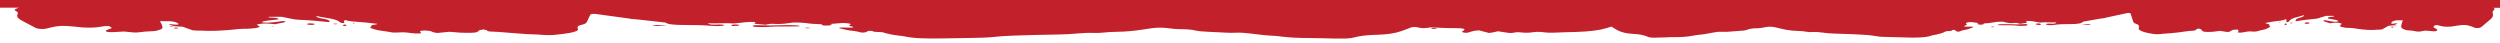<svg style="enable-background:new 0 0 1920 33;" version="1.1" viewBox="0 0 1920 33" fill="#C2202B" x="0px" xml:space="preserve" xmlns="http://www.w3.org/2000/svg" xmlns:xlink="http://www.w3.org/1999/xlink" y="0px">
    <g>
        <path d="M1920,0H0v5.9h14.7c-0.5,0.2-1.1,0.3-1.6,0.5c-1.7,0.6-2.5,1.3-1,2c1.9,0.9,1.8,1.8,1.3,2.8
        c-0.7,1.5,0.3,2.9,2.8,4.3c3.7,2,7.5,4,11.3,6c0.1,0.1,0.4,0.1,0.6,0.2c1.5,0.6,5.2,0.7,7.3,0.3c1.7-0.4,3.2-0.8,4.9-1.2
        c5.3-1.1,8.7-1.2,15.3-0.5c0.7,0.1,1.5,0.2,2.2,0.2c7.9,1.1,15.3,1,22.2-0.4c0.3-0.1,0.6-0.1,1-0.1c0.7,0,1.5,0,2.8,0
        c0.7,0.4,1.4,0.9,2.2,1.5c-1.5,0.6-3.3,1.2-4.5,1.8c-0.5,0.3-0.2,0.7,0.4,1c0.7,0.3,2.5,0.4,4.2,0.4c3.2-0.1,6.3-0.3,9.3-0.5
        c2.4,0.2,4.6,0.5,6.8,0.7c1.1,0.1,2.8,0.1,3.6,0c3.7-0.5,7.7-0.9,12.3-1c1,0,1.9-0.3,2.7-0.5c2.5-0.6,4-1.3,4-2.1
        c0-0.9-0.3-1.7-0.6-2.6c-0.3-0.8-0.9-1.5-1.4-2.4c1.7,0,2.9,0,4,0c5.1-0.2,7.6,0.4,9.4,1.3c0.7,0.3,0.8,0.7,0.9,1
        c0,0.1-0.6,0.3-0.8,0.3c-2.4,0.3-4.1-0.7-6.8,0c1.6,0.4,3.3,0.9,5,1.3c2,0.1,3.9,0.2,5.7,0.3c2.8,1,5.5,1.9,7.9,2.8
        c1.5,0.1,2.3,0.2,3.1,0.2c0.8,0,1.7,0,2.4,0c8.3,0.5,16,0.1,23.7-0.6c3.9-0.4,7.8-0.9,12.7-0.8c2.1,0,4.5-0.4,6.5-0.6
        c2.8-0.4,3.4-0.9,2.4-1.5c-0.7-0.5-2.8-1-0.5-1.4c2.4-0.5,5.5-0.7,8.9-0.4c1.4,0.1,2.8,0.3,3.9,0.4c2.5-0.5,4.5-0.9,6.5-1.3
        c1.2-0.2,2.1-0.5,1.2-0.9c-0.6-0.3-2.2-0.3-4.8,0.2c-2.6,0.4-5.4,0.7-8.8,0.8c-1.7,0-4.2-0.2-4.1-0.4c0.2-0.2,0.6-0.5,1.4-0.7
        c1.1-0.2,2.6-0.4,3.9-0.6c2.4-0.3,5-0.6,7.1-0.8c0.6-0.6-0.3-1-2.3-1.2c-1.4-0.2-3.1-0.2-4.6-0.3c-0.4,0-0.5-0.3-0.5-0.4
        c0,0,0.6-0.1,0.9-0.1c3.2,0,6.4,0,9.2,0c2.8,0.6,5.1,1.1,7.4,1.5c1.7,0.4,3.6,0.7,6.2,0.8c7.9,0.3,15.2,1,23,1.8
        c0.5-0.9-0.1-1.6-2.5-2.2c0,0,0,0,0,0l0,0c0,0,0,0,0,0c0,0,0,0,0,0l-0.1,0c0,0,0,0,0,0c0,0,0,0,0,0c-3.4-0.7-7.9-1.3-7.3-2.5
        c2.7,0.5,5.1,1.1,8,1.5c5.7,0.8,8.8,1.9,10,3.3c0.2,0.2,1.1,0.4,1.7,0.6c0.1,0,0.7,0.1,1,0c0.3,0,0.8-0.1,0.8-0.2
        c-0.1-0.4-0.5-0.8-0.4-1.2c0-0.3,0.6-0.6,1-0.9c1.4,0.5,3.3,0.9,6.2,1.1c6.6,0.4,12.6,1.1,18.5,1.8c-0.1,0.7-4.7,0.7-4.6,1.4
        c0,0.6-0.6,1.1-1,1.7c1.2,0.4,2.4,0.7,3.4,1.1c2.9,1.1,9,1.4,12.9,2.3c2.1,0.5,5.5,0,8.3,0c1.6,0,3.2,0.1,4.7,0.3
        c1.9,0.2,3.5,0.5,5.4,0.6c1.3,0.1,3-0.1,4.6-0.1c-0.3-0.6-0.7-1.1-0.9-1.6c-0.1-0.3,1.9-0.6,3.5-0.6c1.5,0.1,3.2,0.2,4.2,0.4
        c1.8,0.4,1.8,1.2,5.7,1.5c2.8-0.3,6-0.6,9.2-0.9c1.9,0.2,3.5,0.3,4.9,0.4c3.4,0.4,7,0.4,10.7,0.4c4.5-0.1,5.8-0.3,6.6-1.4
        c0.4-0.6,1.7-0.9,3.8-1.2c0,0,0,0,0,0c0,0,0,0,0,0c0,0,0,0,0,0c0,0,0,0,0,0l0,0c0,0,0,0,0,0c0.8,0.2,1.7,0.3,2.5,0.5h0
        c0.1,0,0.1,0,0.2,0l0,0c1.1,0,2.2,0,3.3,0c-1.1,0-2.2,0-3.3,0c0,0.7,1.2,1.2,4.6,1.2c3.4,0.1,6.2,0.3,9.3,0.6
        c5.6,0.5,11.4,0.9,17.2,1.3c3.9,0.2,8,0.2,11.9,0.6c3.4,0.3,7.4,0.2,10.7-0.2c3.2-0.3,6.5-0.8,9.2-1.2c4.8-0.9,8.1-1.9,6.9-3.4
        c-0.3-0.3,0-0.7-0.1-1c-0.2-0.7,0.6-1.4,2.9-1.9c3.2-0.7,3.8-1.5,4.2-2.3c0.9-1.8,1.8-3.6,2.6-5.4c0.2-0.4,0.5-0.7,3.3-0.8
        c9,1.2,18.4,2.5,27.9,3.8c-0.1,0.1-0.2,0.1-0.3,0.2c0.2,0,0.3-0.1,0.5-0.1l0,0c0,0,0,0,0,0l-0.2,0c2.2,0.2,4.5,0.4,6.7,0.6
        c6.5,0.7,12.9,1.5,19.8,2.2c0.8,0.3,1.4,0.9,3.1,1.2c1.7,0.3,4.3,0.5,6.7,0.6c1.9,0.1,4.1,0.1,6.1,0.1c6.6,0,13,0.1,19.2,0.6
        c1.8,0.2,4,0.2,6,0.2c1.1,0,2.3-0.2,3.3-0.3c0.5-0.1,0.9-0.3,0.8-0.4c-0.1-0.1-0.8-0.3-1.4-0.4c-1.5-0.2-3.1-0.1-4.7,0
        c-3.1,0.1-5.7-0.1-6.5-1c7,0.2,13.7-0.4,19.9,0.1c6-0.4,10-1.5,16.7-1.1c-0.2,0.4-0.5,0.8-0.8,1.3c2.8,0.3,5.7,0.5,8.5,0.8
        c1.9-0.3,3-0.9,6.1-0.7c4.3,0.3,8,0,11.4-0.5c1.2-0.2,2.6-0.4,3.6-0.5c4.8-0.1,8.9,0.2,12.2,0.7c3.7,0.5,7.8,0.4,11.6,0.8l-0.2,0
        c0,0,0,0,0,0c0,0,0,0,0,0c0,0,0.1,0,0.1,0c0,0,0,0,0.1,0c4.4-0.4,8.8-0.8,13.3-1.1c0.7-0.1,1.6,0,2.4,0c3.2,0.1,5.7,0.6,4.5,1.2
        c-1.3,0.7-1.2,1.1,1.6,1.5c0.6,0.1,1,0.5,0.6,0.6c-0.6,0.2-2.1,0.2-3.3,0.2c-2,0-4-0.1-6-0.1c-0.6,0-1.8,0.5-1.6,0.5
        c3.8,0.8,6.6,1.8,11.7,2.2c2.1,0.2,3,0.6,4.3,0.9c2,0.5,4,0.4,5.4-0.3c0.3-0.2,0.3-0.3,0.7-0.5c0.8-0.3,3.4-0.3,3.8,0
        c0.9,0.9,4.4,0.5,7.4,0.8c3.4,1.2,8.8,2.3,15.6,3c1.1,0.1,1.9,0.3,2.8,0.5c4.3,0.9,9.9,1.2,15.7,1.3c4.1,0.1,8.2,0,12.3,0
        c7.8-0.1,15.5-0.3,23.3-0.4c5.4-0.1,10.9-0.2,15.5-0.7c9.3-1.1,19.7-1.1,29.6-1.5c6.4-0.2,13-0.3,19.6-0.4
        c5.4-0.1,10.6-0.3,15.5-0.8c4.2-0.4,8.4-0.6,13.1-0.4c1.8,0.1,4.1-0.1,5.9-0.2c3.7-0.4,7.4-0.7,11.6-0.7c6.8-0.1,12.6-0.7,18.1-1.5
        c2.7-0.4,5.3-0.8,8-1.2c4.1-0.6,8.4-0.6,12.7-0.1c3.2,0.4,6.3,0.8,10.2,0.8c4.4,0,8.1,0.3,10.9,1c2.7,0.6,6,0.8,9.8,1
        c2.8,0.1,5.7,0.2,8.4,0.4c4.4,0.3,8.8,0.5,13.3,0.3c3.9-0.1,7.3,0.2,10.5,0.6c6.3,0.8,12.7,1.6,20,1.9c1.6,0.1,3,0.3,4.4,0.5
        c6.6,0.8,13.8,1.1,21.2,1.1c4.1,0,8.1,0.1,12.2,0.2c4,0.2,8.2,0.2,12.2,0.2c4,0.1,7.3-0.2,9.7-0.8c4.4-1.2,10.4-2,17.6-2.1
        c8.5-0.2,14.1-1.2,18.5-2.7c3.1-1,5.8-2.1,8.3-3.1c0.3-0.1,2.4-0.2,3.1-0.2c1.4,0.2,2.3,0.5,3.6,0.7c1.9,0.3,2.7,0.3,5.3,0
        c1-0.1,2-0.3,3-0.4c6.5,0.3,12.7,0.7,19.4,0.6c5.3,0,7.2,0.6,5.7,1.7c-0.5,0.3-1.2,0.6-1.3,1c-0.1,0.5,1.2,0.8,3.6,0.9
        c3.2-0.6,4.1-1.7,9.4-1.9c2.5,0.7,5,1.3,7.6,2c1.5-0.2,2.6-0.3,3.4-0.5c1.1-0.2,2.1-0.5,3.5-0.8c2.7,0.4,4.8,0.8,7.2,1.1
        c1.8,0.3,3.7,0.3,5.4-0.1c1.2-0.3,2.8-0.4,4.4-0.2c3.6,0.5,6.9,0.4,10.3-0.1c2.6-0.4,5.6-0.3,8.1,0.1c2.1,0.3,4.3,0.4,6.9,0.3
        c6-0.2,12.1-0.5,18.2-0.6c10.1-0.3,17.7-1.3,23.2-3c1.2-0.4,2.4-0.7,3.5-1.1c1.5,1,3,1.9,4.8,2.9c2.8,1.4,6.3,2.4,11.7,2.7
        c4.5,0.2,8.3,0.9,11.1,2.1c1.5,0.7,3.6,0.9,6.2,0.8c2.6-0.1,5.2-0.1,7.7-0.2c2.6-0.2,5.1-0.3,7.7-0.2c4.7,0,9.3-0.3,13.4-1.1
        c0.9-0.2,1.8-0.4,2.8-0.5c4.6-0.4,8.7-1.1,12.7-1.9c2-0.4,4.1-0.7,6.6-0.6c2.9,0.1,5.7,0,8.4-0.3c1.7-0.2,3.5-0.3,5.3-0.4
        c2.4-0.1,4.5-0.3,6.2-1c1.8-0.7,4.2-1,6.9-1c2.5,0,4.5-0.4,6.5-0.8c2.7-0.6,5.4-0.5,8,0.1c1.7,0.4,3.4,0.8,5.1,1.2
        c3.5,0.8,7.2,1.4,11.5,1.5c2.7,0,5,0.3,7.4,0.7c1.1,0.2,2.6,0.3,3.7,0.2c3-0.2,5.6,0,8.3,0.4c3.1,0.5,6.4,0.7,9.8,0.8
        c4.1,0.1,8.3,0.2,12.4,0.4c6.3,0.4,12.9,0.4,18.8,1.5c2.9,0.6,6.4,0.7,9.8,0.7c4.9,0.1,9.8,0.3,14.7,0.4c2.6,0.1,5.2,0.1,7.8,0
        c3.7-0.1,7.2-0.4,9.9-1.3c0.5-0.2,1.1-0.4,1.8-0.5c4.3-0.7,7.7-1.7,9.9-3c1.9-0.3,4.1,0.1,4.7-0.8c0.2-0.4,1.9-0.4,2.4,0
        c0.2,0.1,0.2,0.3,0.4,0.5c0.9,0.7,2.2,0.8,3.4,0.3c0.8-0.3,1.4-0.7,2.7-0.9c3.2-0.4,5-1.4,7.4-2.2c0.1,0-0.6-0.5-1-0.5
        c-1.2,0-2.5,0.1-3.8,0.1c-0.7,0-1.7,0-2.1-0.2c-0.3-0.1-0.1-0.5,0.4-0.6c1.8-0.4,1.8-0.9,1-1.5c-0.7-0.6,0.8-1.2,2.9-1.2
        c0.5,0,1.1-0.1,1.5,0c2.8,0.4,5.6,0.7,8.4,1.1c0,0,0,0,0,0c0,0,0.1,0,0.1,0l0,0c0,0,0,0,0,0l-0.1,0c0,0,0,0,0,0
        c2.4-0.3,5-0.3,7.3-0.8c2.1-0.4,4.7-0.7,7.7-0.7c0.6,0.1,1.5,0.3,2.3,0.5c2.1,0.6,4.4,0.9,7.2,0.5c2-0.2,2.7,0.3,3.9,0.7
        c1.8-0.3,3.6-0.5,5.4-0.8c-0.2-0.5-0.3-0.9-0.5-1.3c4.2-0.5,6.8,0.7,10.6,1.1c3.9-0.5,8.1,0.1,12.6-0.1c-0.5,1-2.2,1.1-4.1,1
        c-1-0.1-2-0.2-3,0c-0.4,0.1-0.8,0.2-0.9,0.4c-0.1,0.1,0.2,0.3,0.5,0.4c0.6,0.1,1.4,0.3,2.1,0.3c1.3,0,2.7,0,3.8-0.2
        c3.9-0.6,8-0.6,12.1-0.6c1.3,0,2.6,0,3.9-0.1c1.5-0.1,3.1-0.3,4.2-0.6c1-0.3,1.5-0.9,2-1.2c4.3-0.8,8.4-1.5,12.5-2.2
        c1.4-0.2,2.8-0.4,4.2-0.6l-0.1,0c0,0,0,0,0,0l0,0c0.1,0,0.2,0.1,0.3,0.1c-0.1-0.1-0.1-0.1-0.2-0.2c6-1.3,12-2.6,17.7-3.8
        c1.7,0.1,2,0.4,2.1,0.8c0.5,1.8,1.1,3.6,1.7,5.4c0.3,0.9,0.6,1.7,2.7,2.3c1.5,0.5,2,1.2,1.9,1.9c-0.1,0.3,0.1,0.7-0.1,1
        c-0.7,1.4,1.3,2.5,4.4,3.4c1.7,0.5,3.8,0.9,5.8,1.2c2.1,0.4,4.6,0.5,6.8,0.2c2.5-0.4,5.1-0.3,7.5-0.6c3.7-0.3,7.4-0.8,10.9-1.3
        c1.9-0.3,3.7-0.5,5.9-0.6c2.2-0.1,2.9-0.6,2.9-1.2c-0.7,0-1.4,0-2.1,0c0.7,0,1.4,0,2.1,0l0,0c0,0,0.1,0,0.1,0h0
        c0.5-0.2,1.1-0.3,1.6-0.5c0,0,0,0,0,0l0,0c0,0,0,0,0,0c0,0,0,0,0,0c0,0,0,0,0,0c0,0,0,0,0,0c1.3,0.3,2.2,0.6,2.4,1.2
        c0.5,1.1,1.3,1.3,4.2,1.4c2.4,0.1,4.6,0,6.8-0.4c0.9-0.2,1.9-0.3,3.1-0.4c2,0.3,4.1,0.6,5.8,0.9c2.4-0.3,2.4-1,3.6-1.5
        c0.6-0.2,1.7-0.4,2.6-0.4c1-0.1,2.3,0.2,2.2,0.6c-0.1,0.5-0.3,1-0.6,1.6c1,0.1,2.1,0.2,2.9,0.1c1.2-0.1,2.2-0.4,3.4-0.6
        c0.9-0.1,2-0.3,3-0.3c1.8,0,3.9,0.4,5.2,0c2.5-0.9,6.4-1.2,8.2-2.3c0.6-0.4,1.4-0.7,2.1-1.1c-0.2-0.5-0.6-1.1-0.6-1.7
        c0-0.7-2.9-0.7-2.9-1.4c3.7-0.7,7.5-1.4,11.7-1.8c1.8-0.2,3-0.6,3.9-1.1c0.2,0.3,0.6,0.6,0.6,0.9c0,0.4-0.2,0.8-0.3,1.2
        c0,0.1,0.3,0.1,0.5,0.2c0.2,0,0.5,0,0.6,0c0.4-0.2,1-0.4,1.1-0.6c0.7-1.4,2.7-2.5,6.3-3.3c1.9-0.4,3.4-1,5.1-1.5
        c0.4,1.2-2.5,1.8-4.6,2.5c0,0,0,0,0,0c0,0,0,0,0,0l-0.1,0c0,0,0,0,0,0l0,0v0c0,0,0,0,0,0c-1.5,0.6-1.9,1.3-1.6,2.2
        c4.9-0.8,9.6-1.4,14.5-1.8c1.6-0.1,2.8-0.4,3.9-0.8c1.4-0.5,2.9-1,4.7-1.5c1.7,0,3.8,0,5.8,0c0.2,0,0.6,0.1,0.6,0.1
        c0,0.1-0.1,0.4-0.3,0.4c-0.9,0.1-2,0.2-2.9,0.3c-1.2,0.2-1.8,0.6-1.5,1.2c1.4,0.2,3,0.5,4.5,0.8c0.9,0.2,1.8,0.3,2.5,0.6
        c0.5,0.2,0.8,0.4,0.9,0.7c0.1,0.2-1.5,0.4-2.6,0.4c-2.1-0.1-3.9-0.4-5.6-0.8c-1.6-0.4-2.6-0.5-3-0.2c-0.5,0.4,0,0.6,0.8,0.9
        c1.3,0.4,2.5,0.8,4.1,1.3c0.7-0.1,1.6-0.2,2.5-0.4c2.2-0.3,4.1,0,5.7,0.4c1.4,0.4,0.1,0.9-0.3,1.4c-0.6,0.7-0.2,1.2,1.5,1.5
        c1.3,0.3,2.8,0.7,4.1,0.6c3.1,0,5.5,0.4,8,0.8c4.9,0.7,9.7,1.1,15,0.6c0.5,0,1,0,1.5,0c0.5,0,1-0.1,1.9-0.2c1.5-0.8,3.2-1.8,5-2.8
        c1.1-0.1,2.4-0.2,3.6-0.3c1.1-0.4,2.1-0.9,3.2-1.3c-1.7-0.7-2.8,0.3-4.3,0c-0.1-0.1-0.5-0.2-0.5-0.3c0.1-0.3,0.1-0.7,0.5-1
        c1.1-0.8,2.7-1.5,5.9-1.3c0.7,0,1.5,0,2.6,0c-0.3,0.9-0.7,1.6-0.9,2.4c-0.2,0.9-0.4,1.7-0.4,2.6c0,0.8,1,1.5,2.6,2.1
        c0.5,0.2,1.1,0.5,1.7,0.5c2.9,0.1,5.4,0.5,7.8,1c0.5,0.1,1.6,0.1,2.3,0c1.4-0.2,2.8-0.4,4.3-0.7c1.9,0.1,3.9,0.3,5.9,0.5
        c1.1,0.1,2.2,0,2.7-0.4c0.4-0.3,0.6-0.7,0.2-1c-0.8-0.6-1.9-1.2-2.9-1.8c0.5-0.5,1-1,1.4-1.5c0.8,0,1.3,0,1.7,0
        c0.2,0,0.4,0.1,0.6,0.1c4.3,1.4,9,1.5,14,0.4c0.4-0.1,0.9-0.2,1.4-0.2c4.2-0.7,6.3-0.6,9.7,0.5c1.1,0.4,2,0.8,3.1,1.2
        c1.3,0.4,3.7,0.3,4.6-0.3c0.1-0.1,0.3-0.1,0.4-0.2c2.4-2,4.8-4,7.1-6c1.6-1.4,2.2-2.8,1.8-4.3c-0.3-0.9-0.4-1.9,0.8-2.8
        c0.8-0.6,0.5-1.2-0.2-1.7h4.9V0z M249.1,14.7c0,0,0.1,0,0.1,0C249.2,14.7,249.1,14.7,249.1,14.7z M249.3,14.7
        c0.2,0,0.4-0.1,0.7-0.1C249.7,14.6,249.5,14.6,249.3,14.7z M249.9,14.5C249.9,14.5,249.9,14.5,249.9,14.5c-0.7,0-1.4,0-2.1,0
        C248.5,14.6,249.2,14.6,249.9,14.5z M246.7,14.6c-0.2,0-0.3,0.1-0.5,0.2c0.4,0,0.7,0,1.1,0c-0.4,0-0.7,0-1.1,0
        C246.3,14.7,246.4,14.7,246.7,14.6z M1766.1,13.8c-0.4,0-0.9,0-1.3,0v0C1765.2,13.8,1765.7,13.8,1766.1,13.8z M1765.2,13.9
        c0.2,0.1,0.4,0.1,0.6,0.1C1765.6,14,1765.4,14,1765.2,13.9z M1766.4,14.1c0.2,0,0.5,0,0.7,0c-0.1-0.1-0.1-0.1-0.3-0.2
        c0.1,0,0.2,0.1,0.3,0.2C1766.9,14,1766.7,14,1766.4,14.1z M1090.6,18.9c3-0.2,5.9-0.3,8.4-0.1C1096.5,18.6,1093.6,18.7,1090.6,18.9
        C1090.6,18.9,1090.6,18.9,1090.6,18.9z M1054.7,5.9C1054.6,5.9,1054.6,5.9,1054.7,5.9C1054.6,5.9,1054.6,5.9,1054.7,5.9L1054.7,5.9
        z M665.8,21.2c0,0,0.2,0,0.4-0.1C666,21.2,665.8,21.2,665.8,21.2L665.8,21.2z M668.7,21.3c-0.3,0-0.6-0.1-0.9-0.1
        C668.1,21.3,668.4,21.3,668.7,21.3c0,0,0.1,0,0.1,0C668.8,21.3,668.8,21.3,668.7,21.3z M440.5,10.3c-0.1,0.1-0.2,0.3-0.2,0.4
        C440.3,10.6,440.4,10.5,440.5,10.3L440.5,10.3z M378.8,11.4c-0.5-0.3-0.1-0.7,1.2-1c0.2,0,0.5-0.1,0.8-0.1c-0.3,0-0.6,0-0.8,0.1
        C378.8,10.7,378.4,11.1,378.8,11.4z M368.9,10.3c0-0.1,0.2-0.1,0.4-0.2C369.1,10.2,369,10.2,368.9,10.3L368.9,10.3z M371.8,10.2
        c-0.2-0.1-0.5-0.1-0.9-0.1s-0.7-0.1-1-0.1c-0.1,0-0.2,0.1-0.3,0.1c0.1,0,0.2-0.1,0.3-0.1c0.3,0,0.7,0.1,1,0.1
        S371.6,10.1,371.8,10.2c0.2,0,0.3,0.1,0.4,0.1C372.1,10.2,371.9,10.2,371.8,10.2z M372.3,21.7c0,0-0.1,0-0.1,0
        C372.2,21.7,372.2,21.7,372.3,21.7z M371.7,21.8C371.7,21.8,371.7,21.8,371.7,21.8C371.7,21.8,371.7,21.8,371.7,21.8z M373.8,21.6
        c-0.2,0-0.3,0-0.5,0C373.5,21.6,373.7,21.6,373.8,21.6z M372.9,21.6c-0.1,0-0.2,0-0.2,0C372.8,21.6,372.9,21.6,372.9,21.6z
        M301.6,16.6C301.6,16.6,301.6,16.6,301.6,16.6C301.6,16.6,301.6,16.6,301.6,16.6C301.6,16.6,301.6,16.6,301.6,16.6z M302.2,16.6
        c1.2,0.1,2.5,0.1,3.9,0.2C304.6,16.7,303.4,16.7,302.2,16.6C302.2,16.6,302.2,16.6,302.2,16.6z M295.7,15.8
        C295.7,15.8,295.7,15.8,295.7,15.8C295.7,15.8,295.7,15.8,295.7,15.8z M295,15.7c-0.1,0-0.2,0-0.2,0c-0.1,0-0.3,0-0.4,0
        c0.2,0,0.3,0,0.4,0C294.8,15.7,294.9,15.7,295,15.7z M285.9,8.2c-0.4-0.1-0.8-0.2-1.1-0.3c0,0,0,0.1-0.1,0.1c0,0,0.1-0.1,0.1-0.1
        c0,0,0,0,0,0c0,0,0,0,0,0C285.2,8,285.6,8.1,285.9,8.2C285.9,8.2,285.9,8.2,285.9,8.2z M281,14.8c-0.5-0.1-1-0.2-1.6-0.2
        c-0.6,0-1.3,0-2,0c0,0,0,0,0,0c0.7,0,1.4,0,2,0C280,14.6,280.5,14.7,281,14.8C281,14.8,281,14.8,281,14.8z M261.7,11.4
        c0-0.1,1.2-0.3,1.7-0.3c0.9,0,1.8,0.1,2.6,0.1c-0.8-0.1-1.7-0.1-2.6-0.1C262.9,11.1,261.7,11.3,261.7,11.4L261.7,11.4z M274.9,8.9
        c0.4,0.1,0.9,0.1,1.3,0.2C275.8,9,275.3,8.9,274.9,8.9L274.9,8.9z M276.3,11.3c-0.2,0.1-0.4,0.2-0.5,0.3
        C275.9,11.5,276.1,11.4,276.3,11.3z M275.7,11.6c-0.3,0.3-0.6,0.5-0.9,0.8c0,0,0,0,0,0C275.1,12.2,275.4,11.9,275.7,11.6z
        M275.1,9.1c0.1,0.1,0.2,0.2,0.3,0.3C275.3,9.2,275.2,9.2,275.1,9.1z M277.1,12.4c-0.7,0-1.5,0.1-2.2,0.1
        C275.6,12.4,276.4,12.4,277.1,12.4z M276.5,11.3c0.4-0.1,1.3-0.1,2-0.1C277.8,11.1,276.9,11.2,276.5,11.3z M278.5,11.1
        c0.3,0,0.5,0,0.7,0C279,11.1,278.8,11.1,278.5,11.1z M278,12.3c-0.2,0-0.5,0-0.7,0.1C277.5,12.3,277.8,12.3,278,12.3z M276.9,9.6
        c0.1,0,0.2,0,0.3,0C277.1,9.5,277,9.5,276.9,9.6z M276.3,9.1c0.2,0,0.3,0.1,0.4,0.1C276.6,9.1,276.4,9.1,276.3,9.1z M274.7,12.5
        C274.7,12.5,274.7,12.5,274.7,12.5L274.7,12.5C274.7,12.5,274.7,12.5,274.7,12.5C274.7,12.5,274.7,12.5,274.7,12.5
        c-2.6-0.4-5.2-0.8-7.9-1.1C269.5,11.7,272,12.1,274.7,12.5z M279.6,14.9C279.5,14.9,279.5,14.9,279.6,14.9
        C279.5,14.9,279.5,14.9,279.6,14.9z M279,14.8c-0.3,0-0.7-0.1-1-0.2C278.3,14.7,278.7,14.8,279,14.8z M184,19.1
        c1.2-0.3,2.7-0.4,4.2-0.2c0.2,0,0.4,0.1,0.6,0.1c-0.2,0-0.4-0.1-0.6-0.1C186.7,18.6,185.2,18.8,184,19.1z M184.1,20
        c-0.1,0-0.1,0-0.2,0C184,20,184.1,20,184.1,20z M21.3,8.1C21.3,8.1,21.3,8.1,21.3,8.1C21.3,8.1,21.3,8.1,21.3,8.1L21.3,8.1z
        M183.1,19.4c0.1-0.1,0.3-0.1,0.5-0.2C183.4,19.2,183.2,19.3,183.1,19.4c-0.2,0.1-0.2,0.2,0,0.3C182.9,19.6,182.9,19.5,183.1,19.4z
        M188.2,20c0.3,0,0.5-0.1,0.7-0.1C188.7,19.9,188.5,19.9,188.2,20z M189.8,19.4C189.8,19.4,189.8,19.4,189.8,19.4
        c-0.1-0.2-0.2-0.2-0.4-0.3C189.6,19.2,189.7,19.3,189.8,19.4C189.8,19.4,189.8,19.4,189.8,19.4L189.8,19.4z M262.3,12.4
        C262.3,12.4,262.3,12.4,262.3,12.4C262.3,12.4,262.3,12.4,262.3,12.4z M284.7,8.1C284.7,8.1,284.7,8.1,284.7,8.1
        C284.7,8.1,284.7,8.1,284.7,8.1z M284.7,8.1C284.7,8.1,284.7,8.1,284.7,8.1C284.7,8.1,284.7,8.1,284.7,8.1z M284.8,8.2
        C284.8,8.2,284.8,8.2,284.8,8.2C284.8,8.2,284.8,8.2,284.8,8.2z M285,8.2C285,8.2,285.1,8.2,285,8.2C285.1,8.2,285,8.2,285,8.2z
        M285.4,8.2C285.4,8.2,285.4,8.2,285.4,8.2C285.4,8.2,285.4,8.2,285.4,8.2z M292.8,16.1c0.2,0.4,0.9,0.7,2.1,0.8
        C293.7,16.8,293.1,16.6,292.8,16.1z M298.6,16.9c1-0.1,1.9-0.2,2.8-0.3C300.5,16.7,299.6,16.8,298.6,16.9z M302.2,16.6
        c0.3,0,0.7,0.1,1,0.1C302.8,16.7,302.5,16.7,302.2,16.6z M303.4,16.8c0.2,0,0.4,0,0.5,0.1C303.8,16.8,303.6,16.8,303.4,16.8z
        M304.3,16.9c0.2,0,0.4,0,0.5,0C304.6,16.9,304.4,16.9,304.3,16.9z M305.2,17c0.2,0,0.4,0,0.6,0C305.5,17,305.3,17,305.2,17z
        M306.1,17c0.2,0,0.4,0,0.7,0C306.6,17,306.3,17,306.1,17z M307.2,17c0.3,0,0.5,0,0.8,0C307.7,17,307.4,17,307.2,17z M308.4,17
        c0.4,0,0.9,0,1.4-0.1c-0.4,0-0.8,0-1.2-0.1c0.4,0,0.8,0,1.2,0.1C309.3,17,308.8,17,308.4,17z M371,22.1C371,22.1,371,22.1,371,22.1
        C371,22.1,371,22.1,371,22.1z M371.3,21.9C371.3,21.9,371.3,21.9,371.3,21.9C371.3,21.9,371.3,21.9,371.3,21.9z M374.1,21.6
        c0.3,0,0.6,0,0.9,0c1.2,0,2.5,0.1,3.5,0.2c0.5,0.1,1,0.2,1.3,0.2c0.2,0,0.3,0.1,0.4,0.1c-0.1,0-0.2-0.1-0.4-0.1
        c-0.4-0.1-0.9-0.2-1.3-0.2c-1-0.1-2.3-0.2-3.5-0.2C374.7,21.6,374.4,21.6,374.1,21.6z M377,22.8c0.4,0,0.7,0,1.1,0
        C377.7,22.8,377.3,22.8,377,22.8z M380.3,22.2c0.1,0,0.1,0.1,0.1,0.1C380.5,22.3,380.4,22.3,380.3,22.2z M383.2,11.2
        c0-0.1-0.1-0.2-0.1-0.3s-0.1-0.2-0.3-0.3c-0.1,0-0.2-0.1-0.5-0.1c-0.2,0-0.5-0.1-0.8-0.1c0.3,0,0.5,0,0.8,0.1
        c0.2,0,0.4,0.1,0.5,0.1c0.2,0.1,0.3,0.2,0.3,0.3S383.2,11.1,383.2,11.2L383.2,11.2z M440.4,12.1c0.1,0.1,0.2,0.2,0.3,0.3
        C440.6,12.3,440.5,12.2,440.4,12.1z M520.2,7.1c0-0.1,0-0.1,0-0.2c-0.1-0.1-0.9-0.2-1.4-0.3c-0.1,0-0.2,0.1-0.2,0.1
        c-0.1,0-0.1,0.1-0.1,0.1c0.1,0.1,0.3,0.2,0.5,0.4c-0.2-0.2-0.3-0.3-0.5-0.4c0,0,0-0.1,0.1-0.1c0.1,0,0.2-0.1,0.2-0.1
        c0.5,0.1,1.3,0.2,1.4,0.3C520.2,7,520.2,7.1,520.2,7.1z M1054.6,5.9C1054.6,5.9,1054.6,6,1054.6,5.9C1054.6,6,1054.6,6,1054.6,5.9
        C1054.6,6,1054.6,5.9,1054.6,5.9z M1093.5,19.2c1.2,0.1,2.4,0.3,3.7,0.4C1095.9,19.4,1094.7,19.3,1093.5,19.2z M1101.7,19.3
        c0,0-0.1-0.1-0.2-0.1C1101.6,19.2,1101.7,19.3,1101.7,19.3z M1501.6,20.5c0,0-0.2,0-0.3-0.1C1501.4,20.4,1501.6,20.4,1501.6,20.5
        L1501.6,20.5z M1499.6,20.6C1499.6,20.6,1499.7,20.5,1499.6,20.6c0.2-0.1,0.4-0.1,0.6-0.1C1500,20.5,1499.9,20.5,1499.6,20.6
        C1499.7,20.5,1499.6,20.6,1499.6,20.6z M1593.7,6.2c0-0.1,0.6-0.2,0.9-0.3c0,0,0.1,0.1,0.2,0.1c0,0-0.1-0.1-0.2-0.1
        C1594.2,6,1593.7,6.1,1593.7,6.2c0,0.1,0,0.1,0,0.2C1593.7,6.3,1593.7,6.2,1593.7,6.2z M1594,7.1c0,0,0.1-0.1,0.1-0.1
        C1594,7.1,1594,7.1,1594,7.1L1594,7.1z M1594.4,6.6c0.1-0.1,0.2-0.2,0.2-0.3C1594.6,6.4,1594.5,6.5,1594.4,6.6z M1642.7,11.5
        c0.3-0.4,0.5-0.8,0.9-1.2C1643.3,10.8,1643,11.2,1642.7,11.5z M1680.4,10.4c0-0.1,0-0.2,0.1-0.3c0-0.1,0.1-0.2,0.2-0.3
        c0.1-0.1,0.7-0.2,1.1-0.2c-0.4,0-1,0.1-1.1,0.2c-0.1,0.1-0.2,0.2-0.2,0.3C1680.4,10.2,1680.4,10.3,1680.4,10.4L1680.4,10.4z
        M1682.4,9.7c-0.1,0-0.3-0.1-0.5-0.1C1682.1,9.6,1682.3,9.6,1682.4,9.7c0.5,0.2,0.8,0.4,0.9,0.6C1683.2,10,1682.9,9.8,1682.4,9.7z
        M1683.6,22c0.2,0,0.5,0,0.7,0C1684.1,22,1683.9,22,1683.6,22z M1683.4,21c-0.3,0.1-0.6,0.2-0.9,0.2c-0.1,0-0.2,0.1-0.3,0.1
        c-0.1,0-0.1,0.1-0.1,0.1c0,0,0-0.1,0.1-0.1c0.1,0,0.2-0.1,0.3-0.1C1682.8,21.2,1683.1,21.1,1683.4,21c0.6-0.1,1.4-0.2,2.2-0.2
        c0.2,0,0.4,0,0.5,0c-0.2,0-0.4,0-0.5,0C1684.8,20.8,1684,20.9,1683.4,21z M1687.9,21.1C1687.9,21.1,1687.9,21.1,1687.9,21.1
        C1687.9,21.1,1687.9,21.1,1687.9,21.1z M1688.8,9.1c-0.2,0-0.4,0.1-0.6,0.1s-0.4,0.1-0.6,0.1c-0.1,0-0.2,0.1-0.3,0.2
        c0.1-0.1,0.1-0.1,0.3-0.2c0.1-0.1,0.3-0.1,0.6-0.1S1688.6,9.2,1688.8,9.1c0.1,0,0.1,0.1,0.2,0.1C1688.9,9.2,1688.9,9.2,1688.8,9.1z
        M1687.4,20.9C1687.4,20.9,1687.3,20.9,1687.4,20.9C1687.3,20.9,1687.4,20.9,1687.4,20.9z M1687.7,21
        C1687.7,21,1687.7,21,1687.7,21C1687.7,21,1687.7,21,1687.7,21z M1686.3,20.8c0.1,0,0.2,0,0.3,0
        C1686.5,20.8,1686.4,20.8,1686.3,20.8z M1688.1,21.3C1688.1,21.3,1688.1,21.3,1688.1,21.3C1688.1,21.3,1688.1,21.3,1688.1,21.3z
        M1686.9,20.8c0,0,0.1,0,0.1,0C1687,20.8,1686.9,20.8,1686.9,20.8z M1689.4,9.5c0-0.1-0.1-0.1-0.2-0.2
        C1689.3,9.4,1689.4,9.5,1689.4,9.5L1689.4,9.5z M1726.9,16.2c0.3,0,0.6,0,0.9,0.1C1727.5,16.2,1727.2,16.2,1726.9,16.2z M1732,15.8
        C1732,15.8,1732,15.8,1732,15.8C1732,15.8,1732,15.8,1732,15.8L1732,15.8z M1731.7,15.8c-0.8,0.1-1.7,0.1-2.7,0.2
        C1730,16,1730.9,15.9,1731.7,15.8C1731.7,15.8,1731.7,15.8,1731.7,15.8z M1728,16.2c0.2,0,0.3,0,0.5,0
        C1728.4,16.3,1728.2,16.2,1728,16.2z M1731,16c0.2,0,0.4-0.1,0.7-0.1C1731.5,15.9,1731.3,15.9,1731,16z M1728.8,16.2
        c0.1,0,0.3,0,0.4,0C1729.1,16.2,1728.9,16.2,1728.8,16.2z M1729.4,16.2c0.1,0,0.3,0,0.4,0C1729.7,16.2,1729.6,16.2,1729.4,16.2z
        M1730,16.1c0.1,0,0.2,0,0.3,0C1730.3,16.1,1730.1,16.1,1730,16.1z M1730.6,16.1c0.1,0,0.2,0,0.3-0.1
        C1730.8,16,1730.7,16,1730.6,16.1z M1732.2,15.8c0.6,0.1,1.2,0.2,1.8,0.3C1733.3,16.1,1732.7,15.9,1732.2,15.8z M1736.4,16.1
        c0.7-0.1,1.1-0.4,1.2-0.8C1737.5,15.7,1737.1,16,1736.4,16.1z M1735.8,15C1735.8,15,1735.8,15,1735.8,15
        C1735.8,15,1735.8,15,1735.8,15z M1736.3,15c0,0,0.1,0,0.1,0c0.1,0,0.2,0,0.3,0c-0.1,0-0.2,0-0.3,0
        C1736.3,14.9,1736.3,14.9,1736.3,15z M1742,7.4c0.2-0.1,0.5-0.2,0.7-0.3v0C1742.4,7.2,1742.2,7.3,1742,7.4
        C1742,7.4,1742,7.4,1742,7.4z M1742,7.4c0.1,0,0.3,0,0.4,0C1742.2,7.4,1742.1,7.4,1742,7.4z M1742.4,7.4c0.1,0,0.1,0,0.1,0
        C1742.5,7.4,1742.5,7.4,1742.4,7.4z M1742.6,7.4C1742.7,7.4,1742.7,7.4,1742.6,7.4C1742.7,7.4,1742.7,7.4,1742.6,7.4z M1742.7,7.3
        C1742.7,7.3,1742.7,7.3,1742.7,7.3C1742.7,7.3,1742.7,7.3,1742.7,7.3z M1742.7,7.3c0-0.1,0-0.1-0.1-0.2
        C1742.7,7.2,1742.7,7.2,1742.7,7.3z M1745.1,14c0.3-0.1,0.6-0.2,1-0.2c0.4,0,0.8,0,1.3,0c0,0,0,0,0,0c-0.4,0-0.9,0-1.3,0
        C1745.7,13.8,1745.4,13.9,1745.1,14C1745.1,14,1745.1,14,1745.1,14z M1747,11.5c0.1,0,0.3,0,0.5,0.1
        C1747.3,11.5,1747.1,11.5,1747,11.5z M1747.6,11.6c0.4,0,0.9,0.1,1.4,0.1C1748.5,11.6,1748,11.6,1747.6,11.6z M1749.1,11.7
        C1749.1,11.7,1749.1,11.7,1749.1,11.7L1749.1,11.7L1749.1,11.7c1.7-0.4,3.3-0.8,5-1.2C1752.4,10.9,1750.8,11.3,1749.1,11.7
        C1749.1,11.7,1749.1,11.7,1749.1,11.7z M1749,11.7c-0.2-0.3-0.3-0.5-0.5-0.8C1748.7,11.1,1748.8,11.4,1749,11.7L1749,11.7z
        M1748.6,8.6c0.1-0.1,0.2-0.2,0.2-0.3C1748.8,8.4,1748.7,8.5,1748.6,8.6z M1749,8.1c-0.3,0.1-0.6,0.1-0.8,0.2
        C1748.4,8.2,1748.7,8.2,1749,8.1L1749,8.1z M1747.8,8.4c0.1,0,0.2-0.1,0.3-0.1C1748,8.3,1747.9,8.3,1747.8,8.4z M1748.4,10.8
        c-0.1-0.1-0.2-0.2-0.3-0.3C1748.2,10.6,1748.3,10.7,1748.4,10.8z M1746.7,10.3c-0.2,0-0.3,0-0.4,0c-0.2,0-0.4,0.1-0.5,0.3
        c0.1-0.1,0.3-0.2,0.5-0.3C1746.3,10.4,1746.5,10.3,1746.7,10.3c0.2,0,0.4,0,0.6,0C1747.1,10.4,1746.9,10.3,1746.7,10.3z
        M1757.3,10.6c0-0.1-0.7-0.3-1.1-0.3c-0.5,0-1.1,0.1-1.6,0.1c0.5-0.1,1.1-0.1,1.6-0.1C1756.6,10.3,1757.3,10.5,1757.3,10.6
        L1757.3,10.6z M1802.8,18.6c0-0.1,0.1-0.2,0.3-0.3C1802.9,18.4,1802.8,18.5,1802.8,18.6L1802.8,18.6z M1803.8,18
        c-0.1,0-0.3,0.1-0.4,0.1C1803.5,18.1,1803.7,18.1,1803.8,18c1-0.2,1.9,0,2.7,0.2C1805.7,18,1804.8,17.8,1803.8,18z M1803.9,19.2
        c-0.2-0.1-0.4-0.1-0.6-0.2C1803.4,19.1,1803.7,19.1,1803.9,19.2z M1807.1,18.8c0-0.1,0-0.2-0.1-0.2
        C1807.1,18.7,1807.1,18.7,1807.1,18.8z M1909.5,7.3C1909.5,7.3,1909.5,7.3,1909.5,7.3C1909.5,7.3,1909.5,7.3,1909.5,7.3L1909.5,7.3
        z"></path>
        <path d="M610.8,19.4c-4-0.1-8.1-0.2-12,0c-4.9,0.2-9.6,0.2-14.4,0c-1.2-0.1-2.4-0.1-3.6-0.1
        c-1.3,0-3.1,0.4-2.8,0.7c0.2,0.2,1,0.6,1.8,0.6c3.1,0.1,6.8,0.3,9.4,0.1c6.3-0.5,12.7-0.4,19.1-0.4c2,0,3.9,0,5.8-0.1
        C614,19.6,612.3,19.4,610.8,19.4z"></path>
        <path d="M633.2,19.6c2.1,0.1,4.2,0,5.3-0.4c0.9-0.3-0.1-0.7-2.8-1c-1.1-0.1-2.3-0.1-3.4-0.1
        c-0.3,0.1-0.8,0.3-0.9,0.4C630.7,19.2,631.4,19.5,633.2,19.6z"></path>
        <path d="M237,18c-0.4,0.1-1.3,0.3-1.3,0.5c0.1,0.4,2.3,0.7,4.2,0.6c0.8-0.1,1.9-0.3,1.8-0.5
        C241.6,18.1,239.4,17.9,237,18z"></path>
        <path d="M565.3,18.8c-0.9,0-2.6,0.1-2.9,0.2c-0.6,0.3-0.5,0.6-0.7,0.9c0.8,0.1,1.2,0.1,1.5,0.1
        c1.1,0,2.4-0.1,3.3-0.2c0.7-0.1,1.5-0.4,1.3-0.6C567.5,19,566.3,18.8,565.3,18.8z"></path>
        <path d="M504,19.2c-0.9,0-1.8,0.2-2.7,0.4c-0.1,0,0.1,0.2,0.3,0.2c1.1,0,2.2,0.1,3.2,0.1c1.8-0.1,3.5-0.2,7.5-0.5
        C507.9,19.2,506,19.1,504,19.2z"></path>
        <path d="M265.3,18.9c0,0-1,0-1.1,0c-0.5,0.2-1.1,0.4-1,0.6c0.1,0.2,1,0.4,1.6,0.6c0.5-0.2,1.1-0.4,1.2-0.6 C266.2,19.3,265.6,19.1,265.3,18.9z"></path>
        <path d="M264.9,20.2C264.9,20.2,264.9,20.2,264.9,20.2c-0.1,0-0.1,0-0.1,0L264.9,20.2z"></path>
        <path d="M136.3,21.3c-0.8-0.2-2.5-0.1-2.8,0.2c-0.1,0.1,0.3,0.4,0.6,0.4c1,0,1.9-0.1,3-0.1 C136.7,21.6,136.8,21.4,136.3,21.3z"></path>
        <path d="M1099.4,21.6c-0.6,0.3,0,0.5,1.2,0.6c0.9,0,1.9-0.1,3.5-0.3c-1.3-0.3-2-0.5-2.9-0.5 C1100.9,21.3,1099.8,21.4,1099.4,21.6z"></path>
        <path d="M618.9,21.2c-0.2,0-0.6,0.2-0.5,0.2c0.4,0.1,0.9,0.3,1.4,0.3c0.6,0,1.4-0.1,2-0.1c0.1,0,0-0.1,0-0.3 C621,21.2,620,21.2,618.9,21.2z"></path>
        <path d="M256.2,18.2c0,0.1-0.1,0.2,0,0.2c0.6,0.3,2.2,0.3,2.7,0.1c0.1-0.1,0-0.1,0-0.3 C258.1,18.2,257.2,18.2,256.2,18.2z"></path>
        <path d="M270.8,17.6c0.2,0.1,0.4,0.2,0.7,0.4c0,0,0.6,0,0.9-0.1c-0.2-0.1-0.5-0.2-0.7-0.4 C271.4,17.5,271.1,17.5,270.8,17.6z"></path>
        <path d="M130.1,20.4c0.5,0.1,1.3,0.2,1.6,0.2c0.9-0.1,1.6-0.2,2.3-0.4c-1,0-2,0-3,0 C130.6,20.3,130.4,20.3,130.1,20.4z"></path>
        <path d="M134,20.2c0.1,0,0.2,0,0.3,0l-0.1,0C134.1,20.2,134,20.2,134,20.2z"></path>
        <path d="M208.8,20.1c0.3,0.1,0.7,0.1,1,0.2c0.1-0.1,0.2-0.1,0.3-0.2c-0.2-0.1-0.4-0.1-0.6-0.2 C209.3,20,209,20,208.8,20.1z"></path>
        <path d="M134.3,20.2c0,0-0.1,0-0.1,0c0,0,0,0,0,0L134.3,20.2z"></path>
        <path d="M1555.3,18.5c-0.8,0-1.5,0-2.3,0.1c-3,0.2-6,0.2-9.1,0c-2.5-0.1-5.1,0-7.6,0c-0.9,0-2,0.2-2.1,0.7 c1.2,0,2.5,0.1,3.7,0.1c4.1,0,8.1-0.1,12.1,0.4c1.7,0.2,4,0,6-0.1c0.5,0,1-0.4,1.1-0.6C1557.3,18.8,1556.2,18.4,1555.3,18.5z"></path>
        <path d="M1518.8,18.5c0.7,0.4,2,0.5,3.4,0.4c1.1-0.1,1.6-0.5,1.2-1.1c-0.1-0.1-0.4-0.3-0.6-0.4 c-0.7,0-1.5,0.1-2.2,0.1C1518.9,17.8,1518.2,18.1,1518.8,18.5z"></path>
        <path d="M1772.9,17.2c-1.5-0.1-2.9,0.2-3,0.6c0,0.2,0.6,0.4,1.1,0.5c1.2,0.1,2.6-0.2,2.7-0.6 C1773.8,17.5,1773.2,17.3,1772.9,17.2z"></path>
        <path d="M1565.1,18c-0.6,0-1.4,0.2-1.6,0.4c-0.1,0.2,0.3,0.5,0.8,0.6c0.5,0.1,1.4,0.2,2.1,0.2 c0.2,0,0.5-0.1,0.9-0.1c-0.1-0.3,0-0.6-0.4-0.9C1566.8,18.1,1565.7,18,1565.1,18z"></path>
        <path d="M1603.9,18.4c-1.2,0-2.5,0-5.2,0.1c2.6,0.3,3.6,0.5,4.7,0.5c0.6,0,1.4,0,2-0.1c0.1,0,0.2-0.2,0.2-0.2 C1605.1,18.6,1604.5,18.4,1603.9,18.4z"></path>
        <path d="M1755.7,18.1c-0.1,0-0.7,0-0.7,0c-0.2,0.2-0.6,0.4-0.5,0.6c0.1,0.2,0.5,0.4,0.8,0.6c0.4-0.2,1-0.4,1-0.6 C1756.4,18.6,1756,18.3,1755.7,18.1z"></path>
        <path d="M1755.4,19.4C1755.4,19.4,1755.3,19.4,1755.4,19.4C1755.3,19.4,1755.3,19.4,1755.4,19.4L1755.4,19.4z"></path>
        <path d="M1836.7,20.5c-0.3,0.1-0.3,0.3-0.5,0.5c0.7,0,1.3,0.1,1.9,0.1c0.2,0,0.4-0.3,0.4-0.4 C1838.3,20.5,1837.2,20.4,1836.7,20.5z"></path>
        <path d="M1531.2,20.4c-0.6,0-1.3,0-1.9,0.1c0,0.1-0.1,0.3,0,0.3c0.4,0.1,0.9,0.1,1.3,0.1c0.3,0,0.6-0.2,0.9-0.3 C1531.6,20.6,1531.3,20.4,1531.2,20.4z"></path>
        <path d="M1759,17.5c0,0.2-0.1,0.3,0,0.3c0.3,0.2,1.3,0.1,1.7-0.1c0.1-0.1,0-0.1,0-0.2 C1760.2,17.4,1759.6,17.5,1759,17.5z"></path>
        <path d="M1750.5,17.1c0.2,0,0.6,0.1,0.6,0.1c0.2-0.1,0.3-0.2,0.5-0.4c-0.2,0-0.4,0-0.6-0.1 C1750.8,16.8,1750.6,16.9,1750.5,17.1z"></path>
        <path d="M1840.6,19.6c-0.2-0.1-0.4-0.1-0.6-0.1c-0.6,0-1.3,0-1.9,0c0.5,0.1,0.9,0.3,1.5,0.4 C1839.8,19.8,1840.3,19.7,1840.6,19.6z"></path>
        <path d="M1838,19.4L1838,19.4c0,0,0.1,0,0.1,0C1838.1,19.4,1838.1,19.4,1838,19.4z"></path>
        <path d="M1790,19.3c0.1,0.1,0.1,0.1,0.2,0.2c0.2-0.1,0.4-0.1,0.6-0.2c-0.1,0-0.3-0.1-0.4-0.1 C1790.2,19.2,1790.1,19.2,1790,19.3z"></path>
        <path d="M1838,19.4C1838,19.4,1838,19.4,1838,19.4C1838,19.4,1838,19.4,1838,19.4L1838,19.4z"></path>
    </g>
</svg>